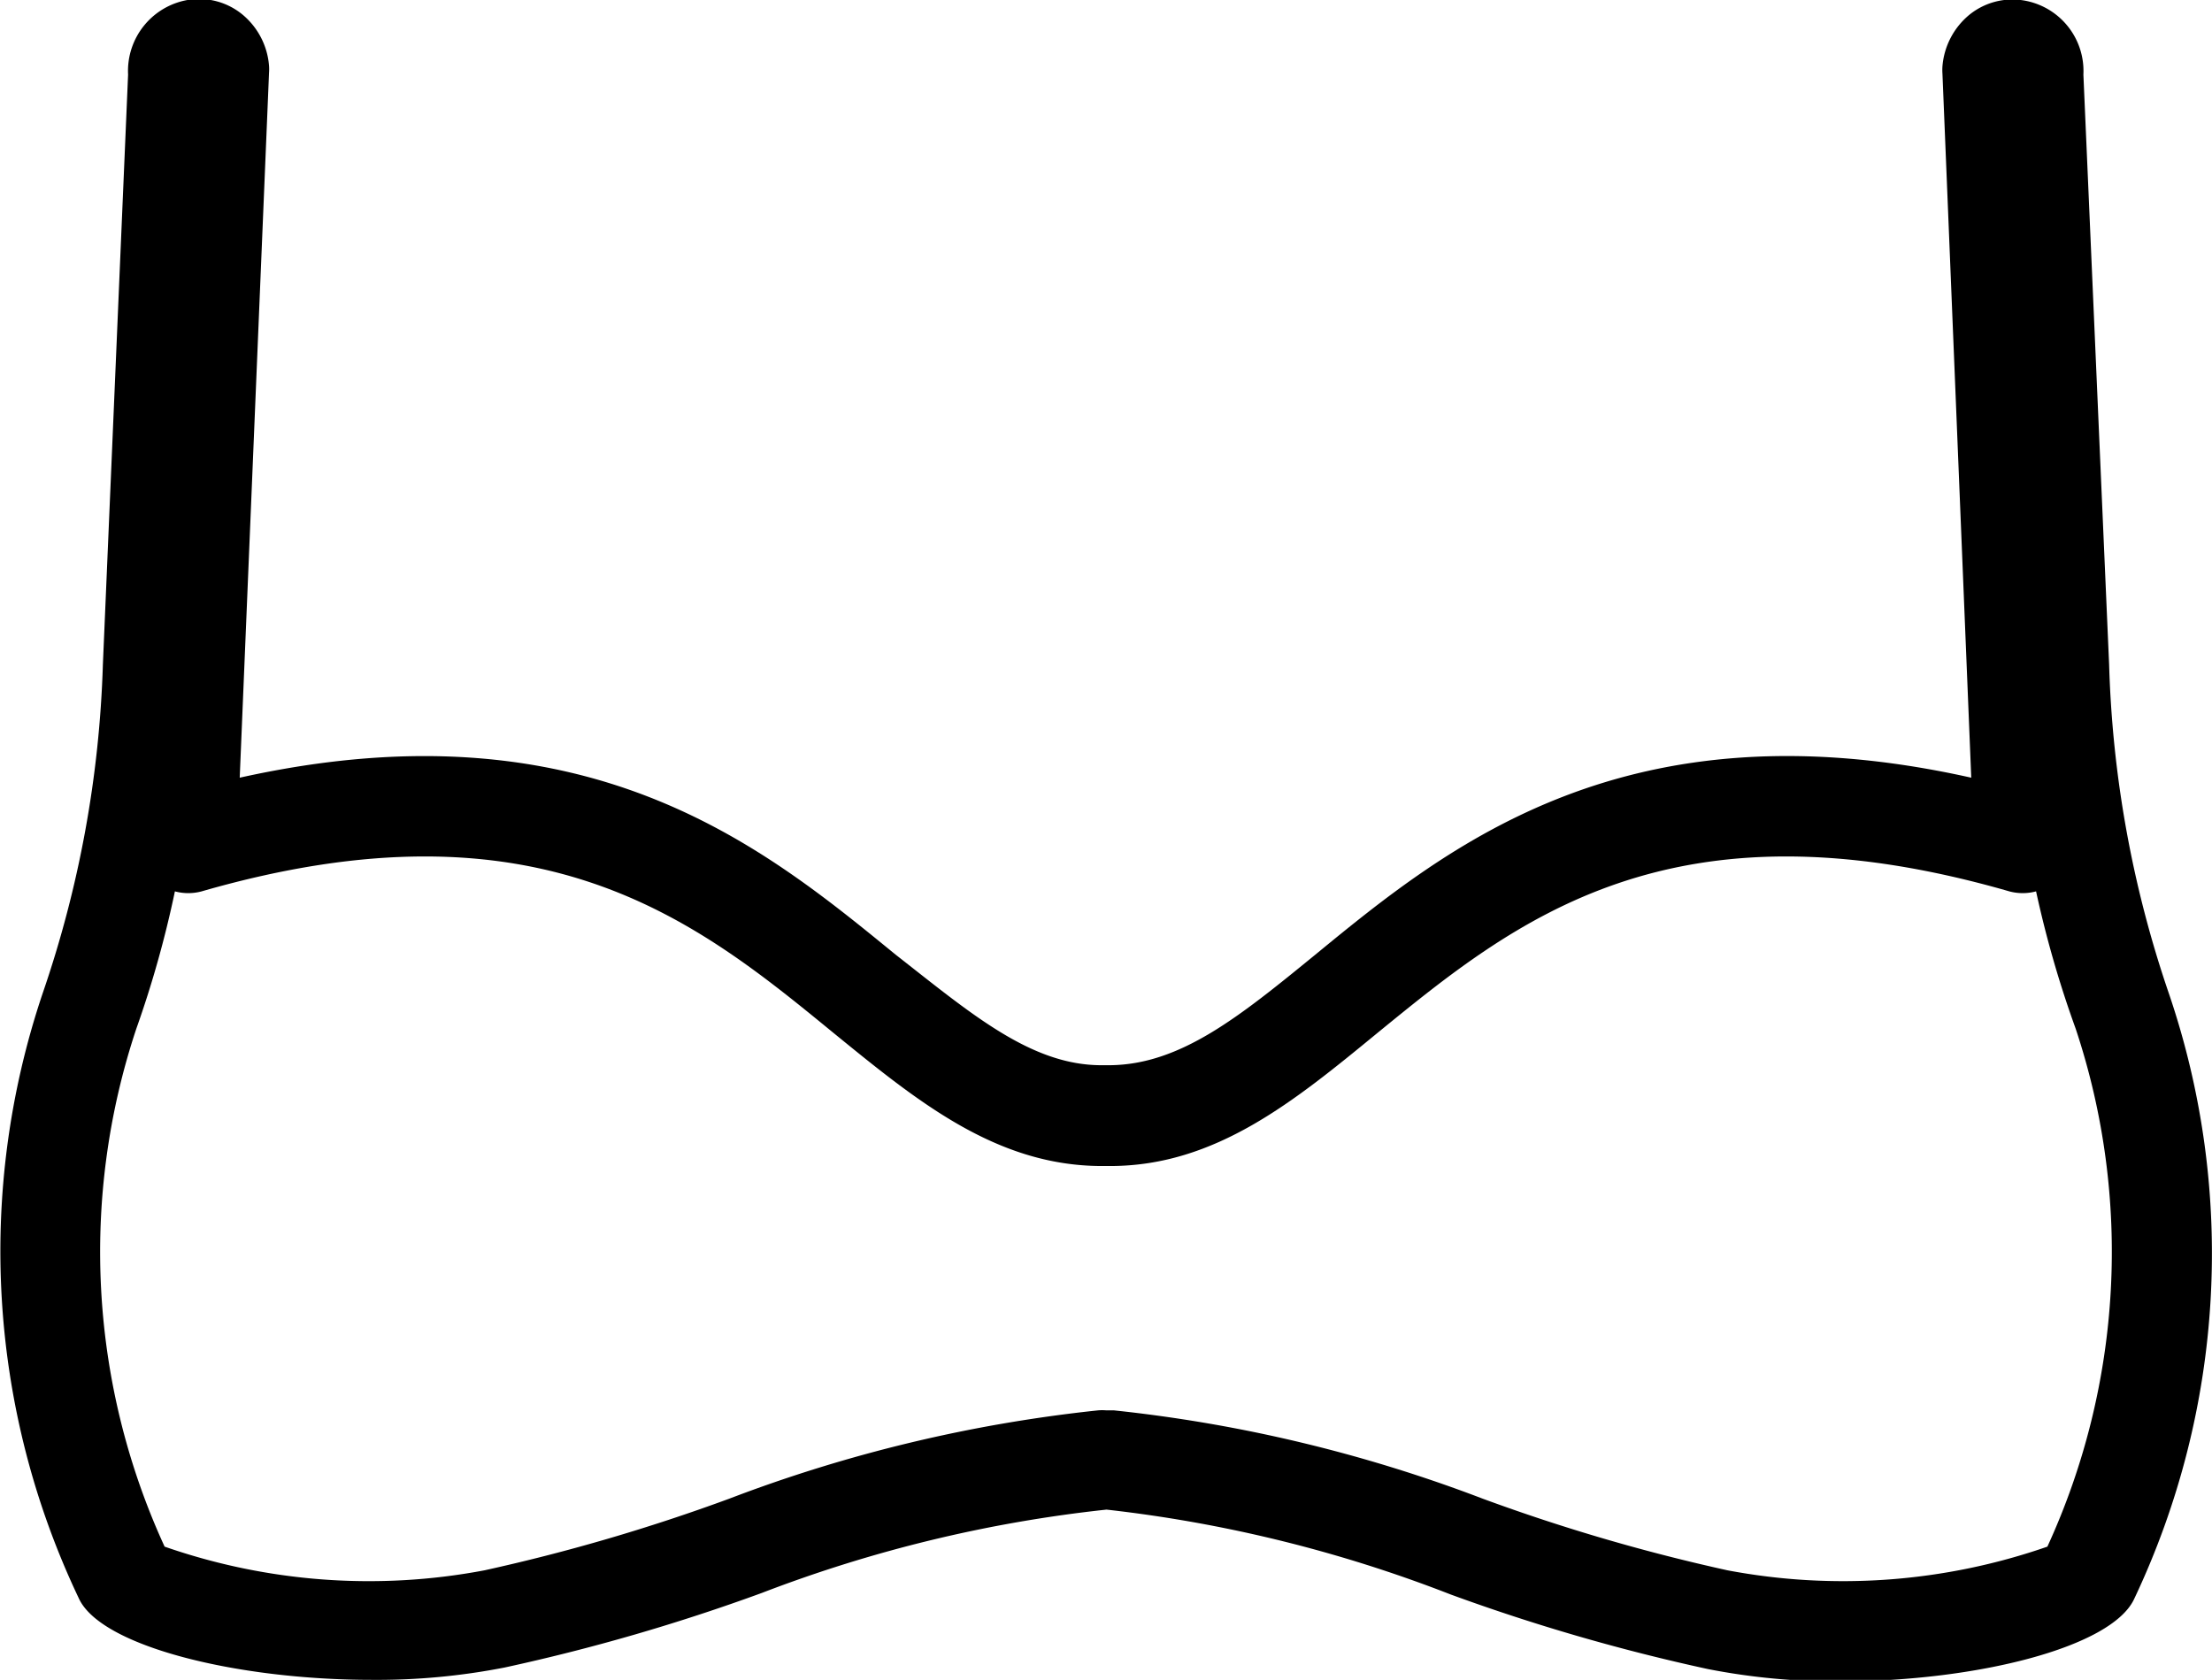 <svg xmlns="http://www.w3.org/2000/svg" viewBox="0 0 43 32.66"><title>reggiseno_fascia</title><g id="Livello_2" data-name="Livello 2"><g id="Livello_1-2" data-name="Livello 1"><path d="M42.16,19.31A21.65,21.65,0,0,1,41,12.92L40.5,1.45A1.39,1.39,0,0,0,39.28,0a1.33,1.33,0,0,0-1,.29,1.45,1.45,0,0,0-.52,1,1,1,0,0,0,0,.14l.56,13.69c-6.71-1.5-10.18,1.33-12.75,3.44-1.47,1.2-2.62,2.14-4,2.15l-.08,0-.08,0c-1.37,0-2.53-1-4-2.15-2.57-2.1-6-4.94-12.75-3.44L5.23,1.41a.91.91,0,0,0,0-.13,1.44,1.44,0,0,0-.52-1,1.33,1.33,0,0,0-1-.29A1.4,1.4,0,0,0,2.49,1.45L2,12.92A21.67,21.67,0,0,1,.83,19.31a15.7,15.7,0,0,0,.7,11.76c.42.94,3.08,1.59,5.7,1.59a12.89,12.89,0,0,0,2.58-.24,38.1,38.1,0,0,0,5-1.45,26.58,26.58,0,0,1,6.7-1.62A26.58,26.58,0,0,1,28.2,31a38.1,38.1,0,0,0,5,1.45,12.88,12.88,0,0,0,2.58.24c2.63,0,5.28-.66,5.71-1.61A15.68,15.68,0,0,0,42.16,19.31ZM39.8,30.07a12.09,12.09,0,0,1-6.22.46,36.5,36.5,0,0,1-4.75-1.39,28.49,28.49,0,0,0-7.18-1.72H21.5a.93.93,0,0,0-.15,0,28.49,28.49,0,0,0-7.18,1.72,36.5,36.5,0,0,1-4.75,1.39,12.08,12.08,0,0,1-6.22-.46A13.73,13.73,0,0,1,2.65,20a20.59,20.59,0,0,0,.75-2.67,1,1,0,0,0,.52,0c6.59-1.9,9.62.57,12.28,2.75,1.62,1.32,3.15,2.58,5.2,2.59l.1,0,.08,0h0c2.05,0,3.58-1.26,5.2-2.59,2.67-2.18,5.69-4.65,12.28-2.75a1,1,0,0,0,.52,0A20.79,20.79,0,0,0,40.35,20,13.74,13.74,0,0,1,39.8,30.07Z"/></g></g></svg>